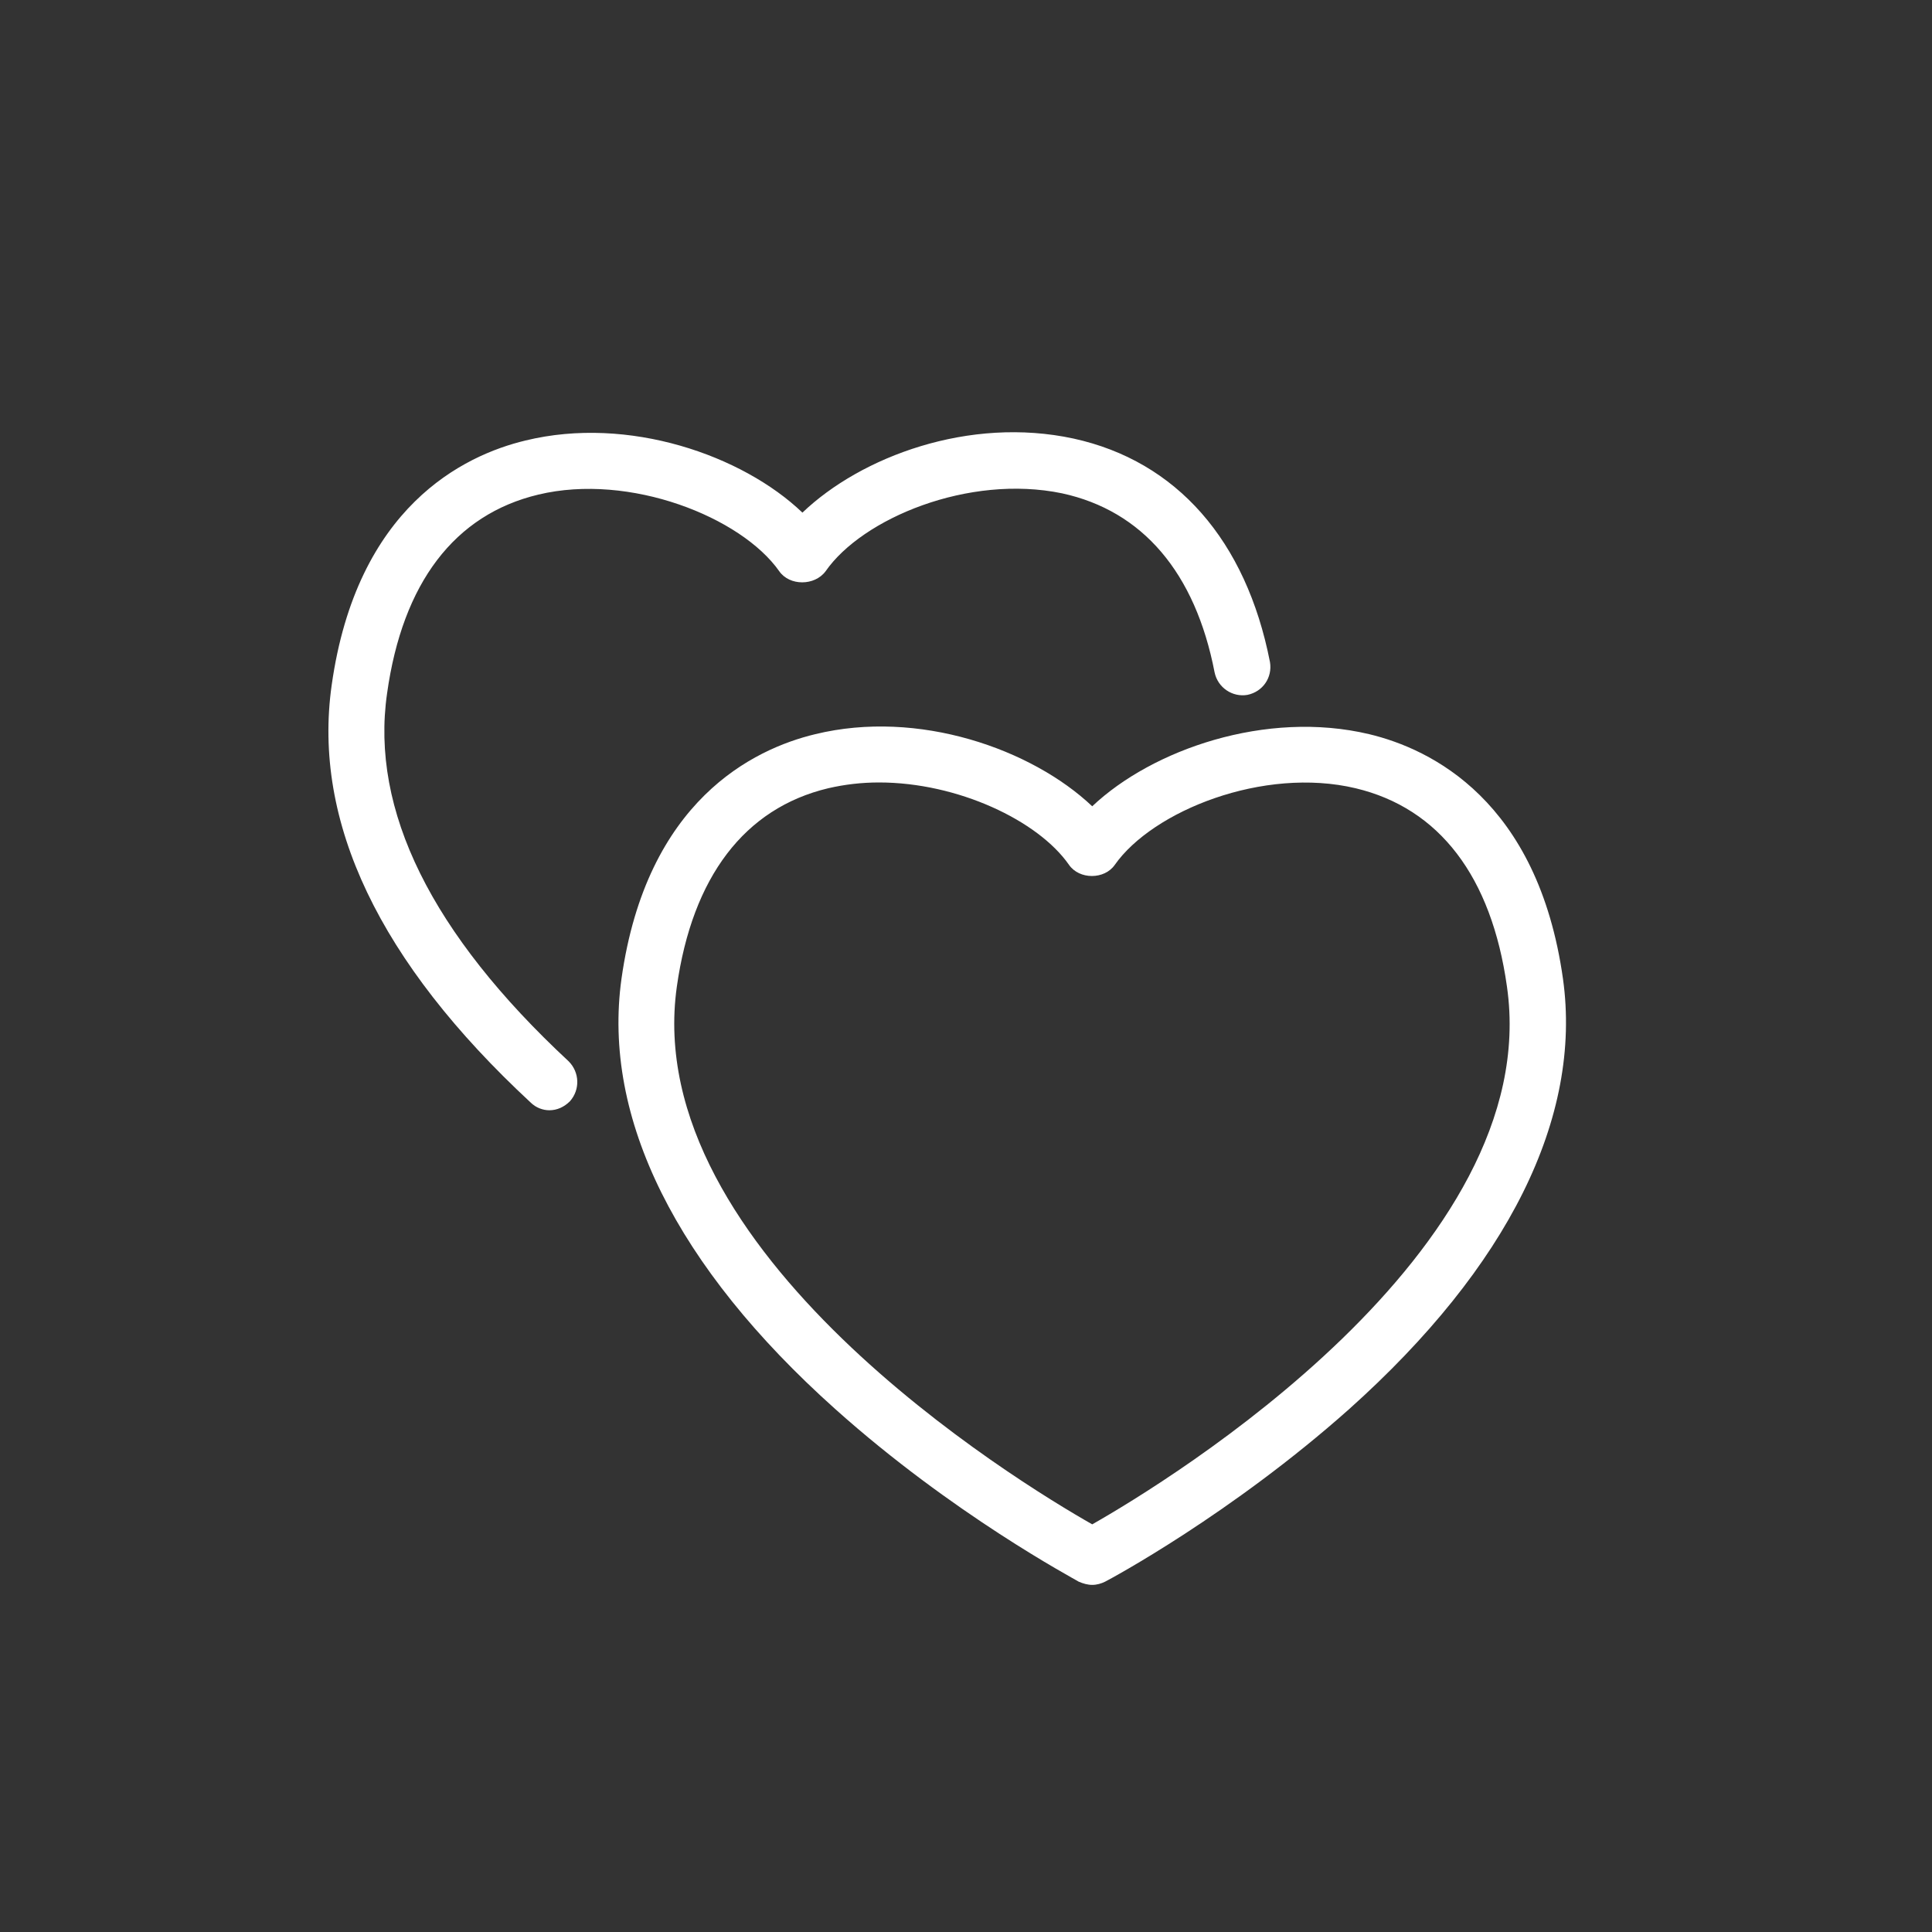 <?xml version="1.0" encoding="UTF-8"?> <!-- Generator: Adobe Illustrator 25.4.1, SVG Export Plug-In . SVG Version: 6.00 Build 0) --> <svg xmlns="http://www.w3.org/2000/svg" xmlns:xlink="http://www.w3.org/1999/xlink" id="Layer_1" x="0px" y="0px" viewBox="0 0 300 300" style="enable-background:new 0 0 300 300;" xml:space="preserve"><rect x="0" y="0" width="300" height="300" fill="#333333" stroke="none"/> <style type="text/css"> .st0{fill:#FFFFFF;} .st1{fill-rule:evenodd;clip-rule:evenodd;fill:#FFFFFF;} .st2{fill:#009CDB;} .st3{fill-rule:evenodd;clip-rule:evenodd;fill:#009CDB;} </style> <g> <g> <g> <path class="st0" d="M242.7,152c-3.9-27.7-20.5-35.7-30.1-38c-16-3.8-33.7,2.4-43,11.2c-9.4-8.9-27-15.1-43-11.2 c-9.6,2.3-26.2,10.3-30.1,38c-3,21.6,8.5,44.7,33.2,66.8c18.2,16.3,37,26.3,37.8,26.8c0.7,0.3,1.4,0.5,2.1,0.5 c0.7,0,1.4-0.2,2-0.5c0.8-0.4,19.6-10.5,37.9-26.8C234.2,196.7,245.7,173.5,242.7,152z M169.6,236.7 c-11.8-6.7-70.3-42.4-64.5-83.5c2.4-17,10.5-27.7,23.5-30.8c2.6-0.6,5.2-0.9,7.9-0.9c12.2,0,24.7,5.9,29.5,12.8 c1.6,2.3,5.5,2.3,7.1,0c5.9-8.4,23.1-15.3,37.4-11.9c13,3.1,21.1,13.7,23.5,30.8C239.9,194.3,181.4,230,169.6,236.7z"></path> <path class="st0" d="M83.6,76.8c14.2-3.4,31.5,3.5,37.4,11.9c1.6,2.3,5.5,2.3,7.2,0c5.7-8.2,22.2-15.1,36.7-12.1 c12.5,2.7,20.7,12.3,23.7,27.8c0.5,2.4,2.8,3.9,5.1,3.5c2.4-0.5,3.9-2.7,3.5-5.1c-3.7-18.9-14.5-31.2-30.5-34.7 c-16.2-3.5-33,2.8-42.1,11.5c-9.3-8.9-27-15.1-43-11.2c-9.6,2.3-26.2,10.3-30.1,38c-3,21.2,7.4,43,30.9,64.8 c0.8,0.8,1.9,1.2,2.9,1.2c1.2,0,2.3-0.5,3.2-1.4c1.6-1.8,1.5-4.5-0.2-6.2c-21.3-19.8-30.8-39-28.2-57.1 C62.5,90.5,70.6,79.9,83.6,76.8z"></path> </g> </g> </g> </svg> 